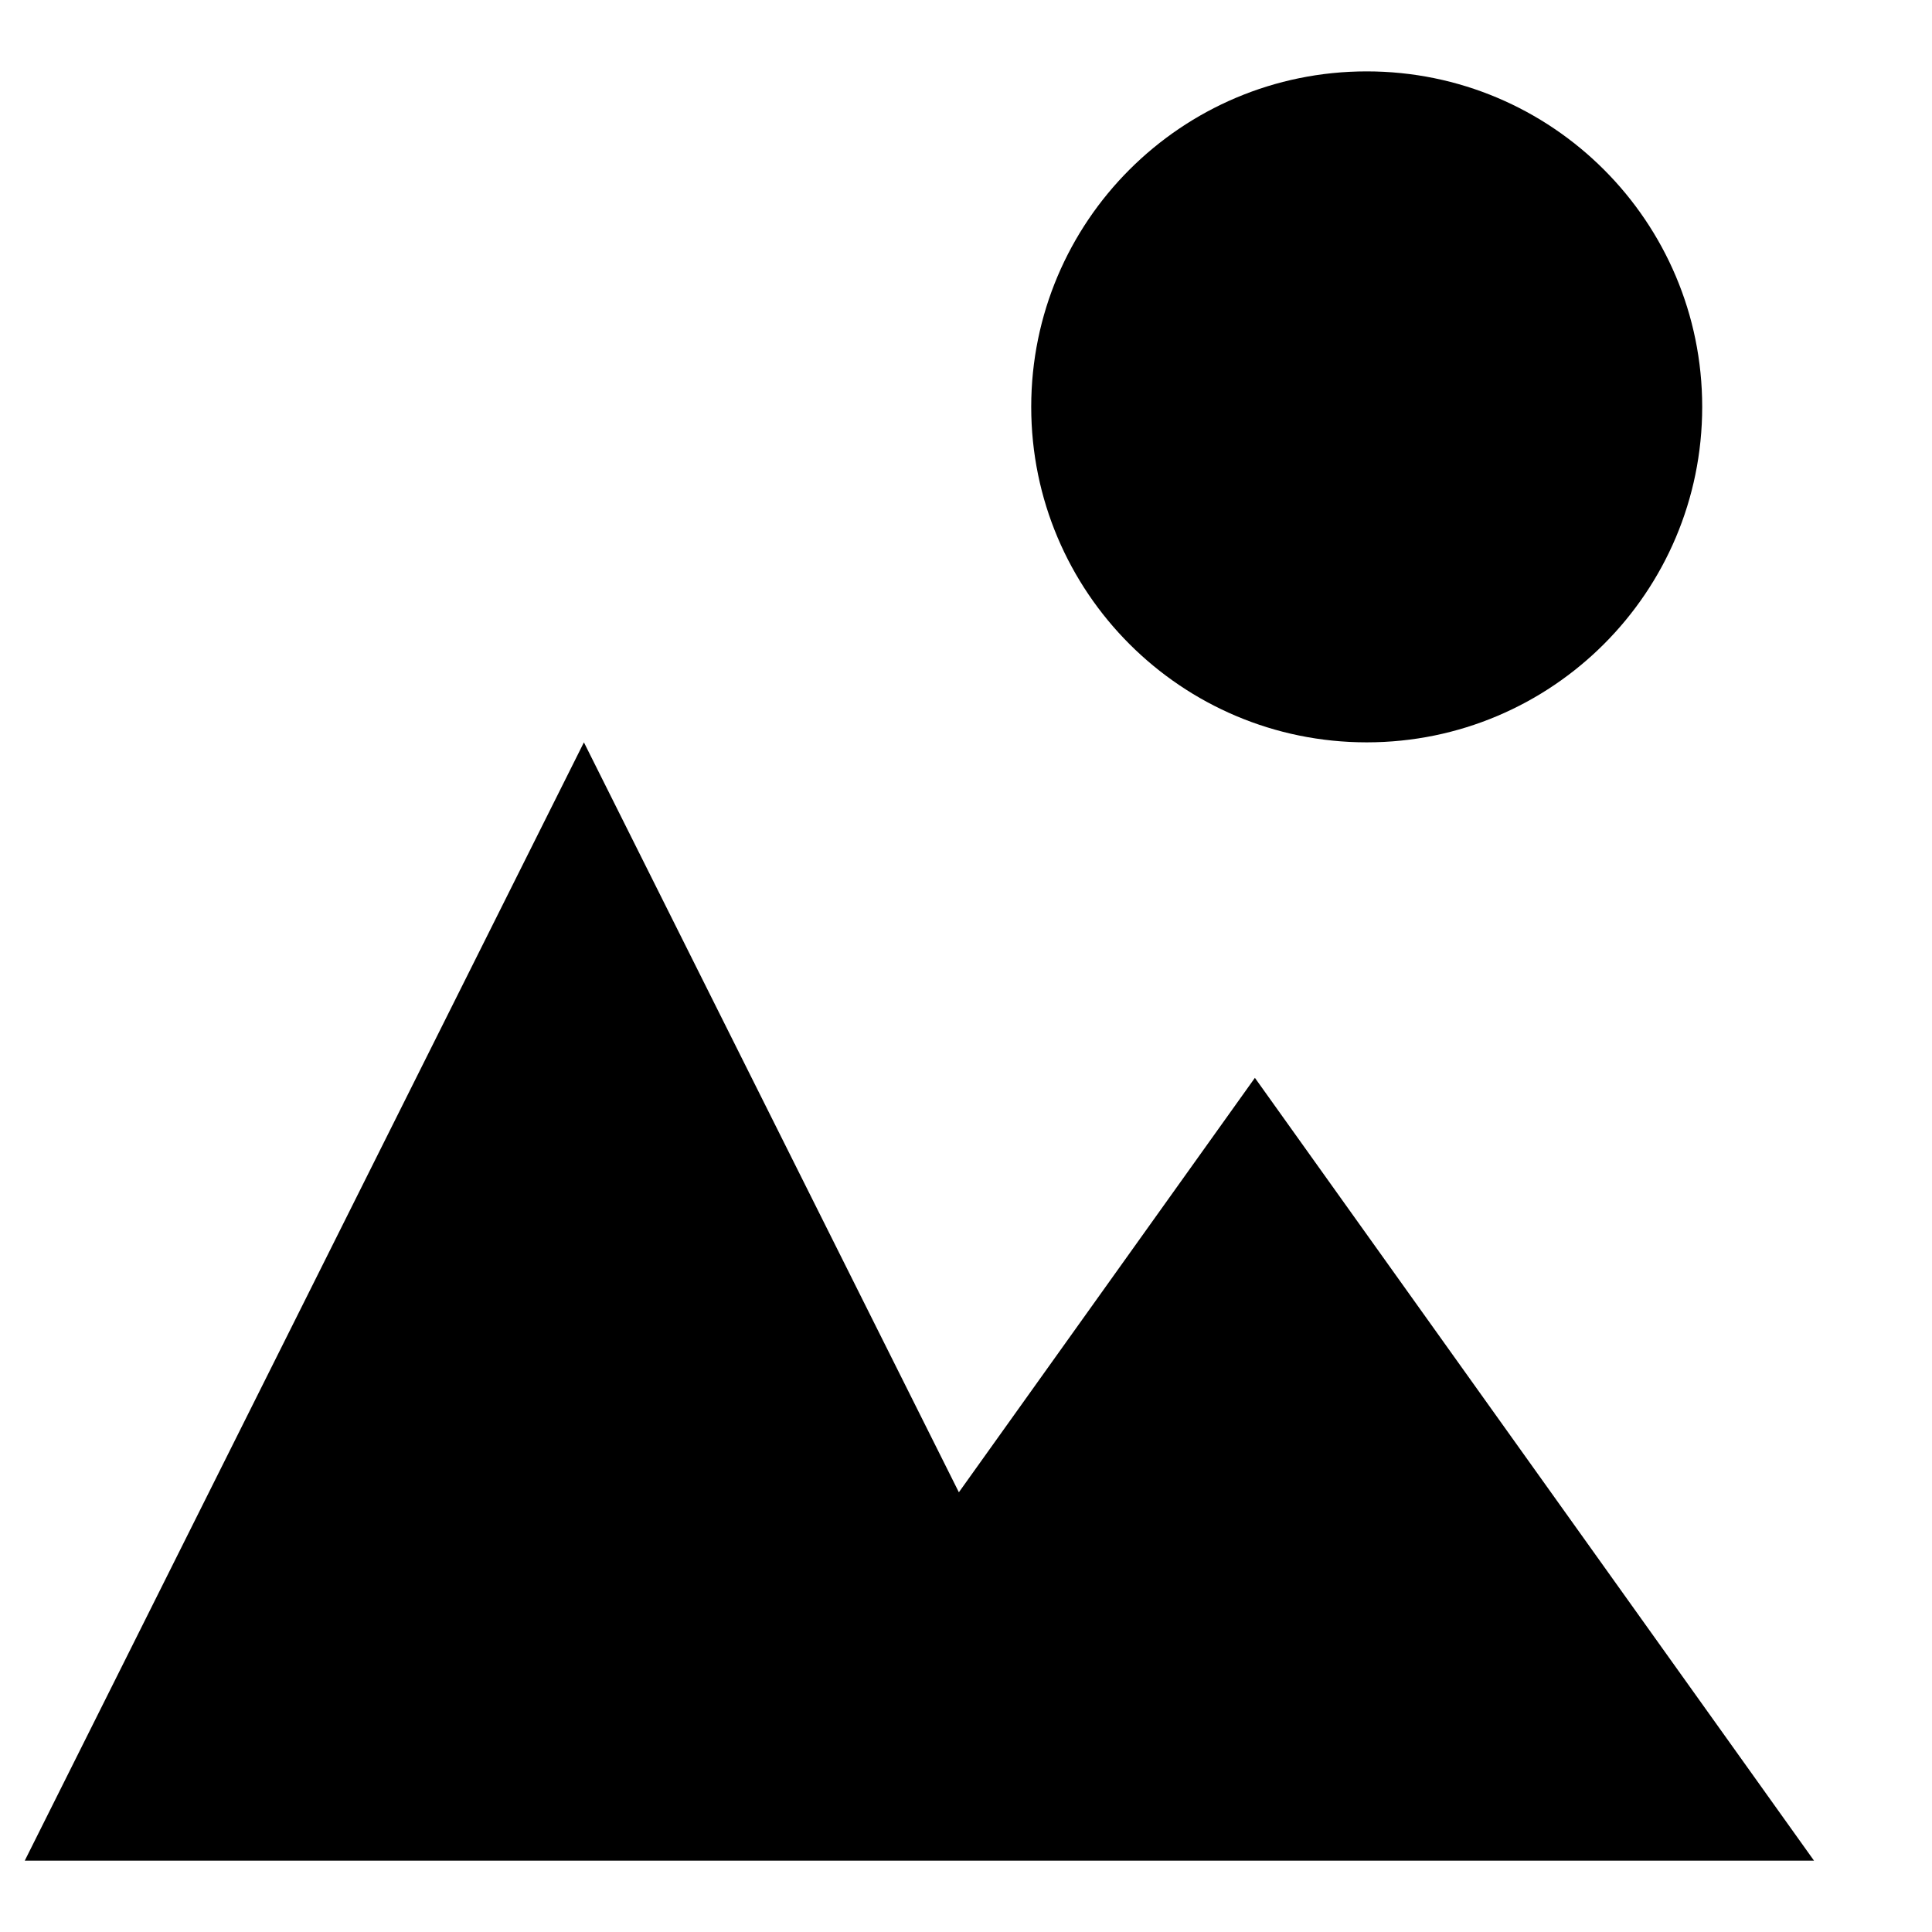 <?xml version="1.0" encoding="UTF-8"?>
<!-- Uploaded to: SVG Repo, www.svgrepo.com, Generator: SVG Repo Mixer Tools -->
<svg fill="#000000" width="800px" height="800px" version="1.1" viewBox="144 144 512 512" xmlns="http://www.w3.org/2000/svg">
 <g fill-rule="evenodd">
  <path d="m476.56 429.64-78.449 109.83-99.367-198.74-148.18 296.36h474.17z"/>
  <path d="m506.19 340.73c49.109 0 88.91-39.801 88.91-88.906s-39.801-88.906-88.91-88.906c-49.105 0-88.906 39.801-88.906 88.906s39.801 88.906 88.906 88.906"/>
 </g>
</svg>